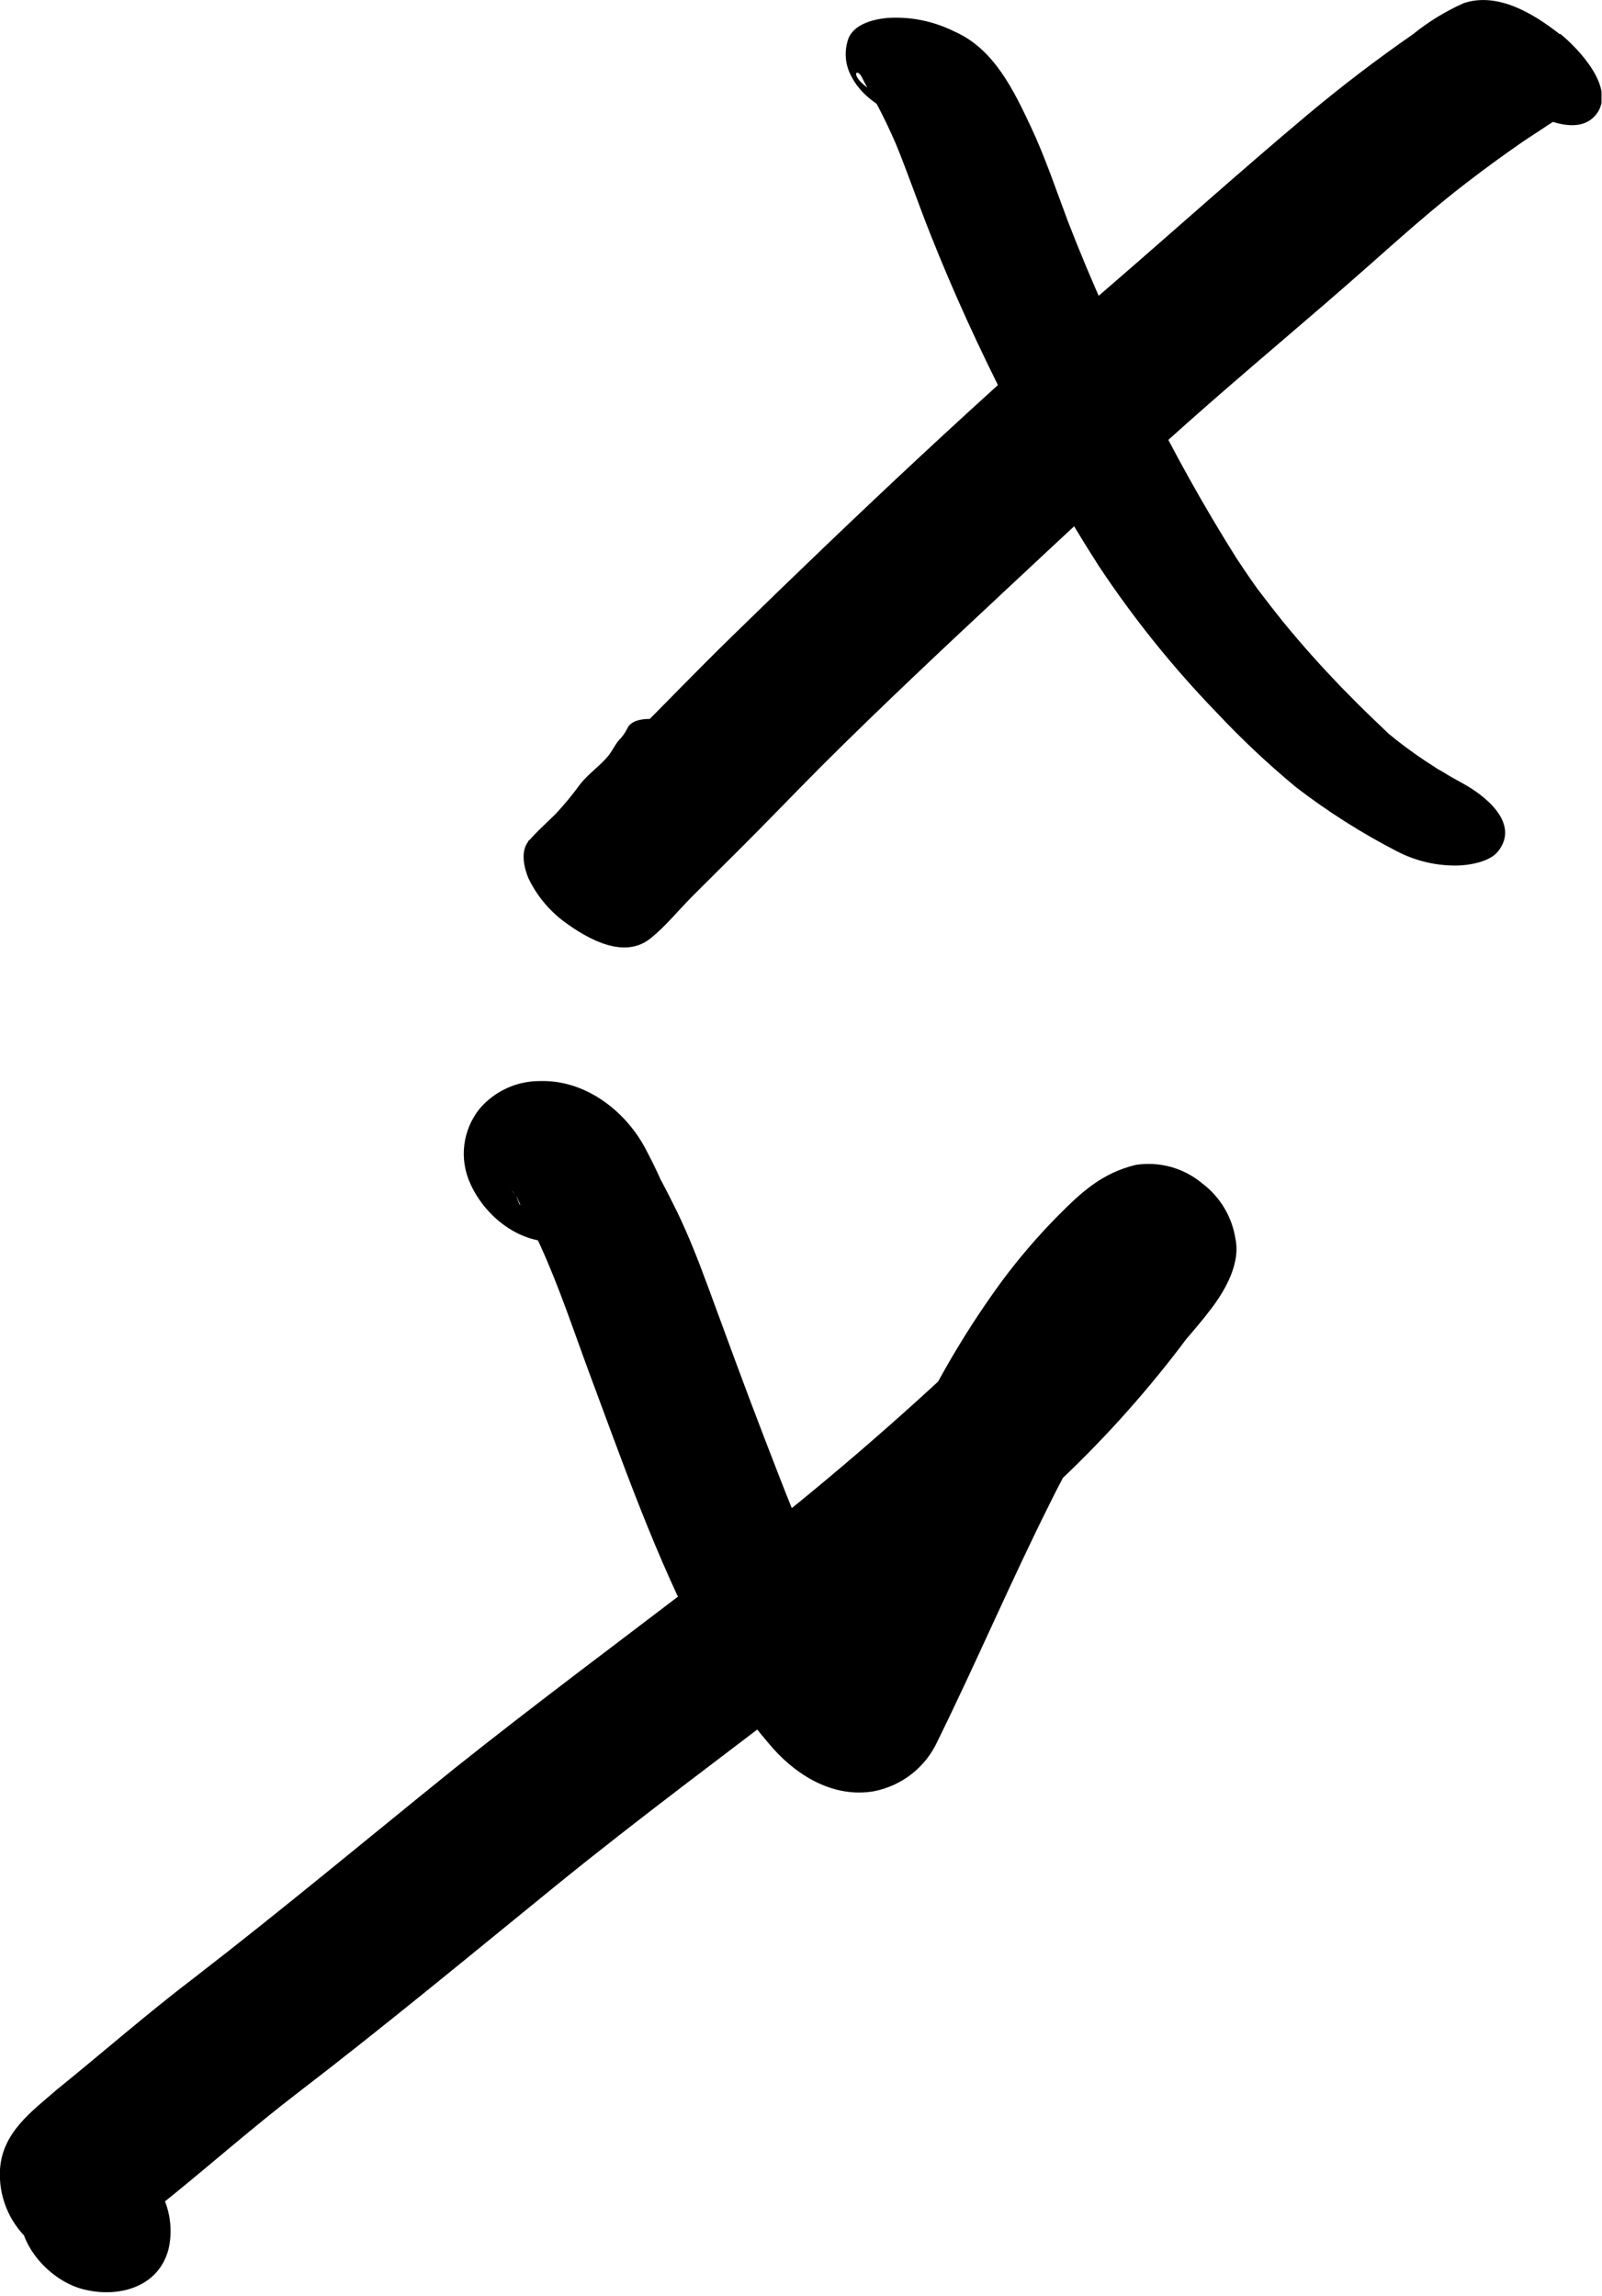 <?xml version="1.0" encoding="UTF-8"?> <svg xmlns="http://www.w3.org/2000/svg" width="134" height="192" viewBox="0 0 134 192" fill="none"> <g clip-path="url(#clip0_491_154)"> <path d="M51.19 97.13C52.19 99.26 50.13 101.33 48.19 101.71L44.37 100.91C43.37 100.08 43.1 99.91 43.6 100.38C42.29 99.09 42.93 99.58 43.25 100.11C43.57 100.64 43.64 101.39 43.15 99.88C43.379 100.456 43.642 101.017 43.94 101.56C44.319 102.203 44.654 102.871 44.94 103.56C44.57 102.84 44.54 102.78 44.84 103.39C44.97 103.66 45.1 103.94 45.22 104.21C46.79 107.66 47.98 111.27 49.29 114.81C51.9 121.81 54.44 129.05 57.81 135.81C59.619 139.588 61.937 143.101 64.7 146.25C66.81 148.59 69.81 150.35 73.09 149.79C74.251 149.565 75.342 149.066 76.271 148.334C77.201 147.601 77.941 146.657 78.43 145.58C81.64 139.06 84.5 132.36 87.75 125.85C89.523 122.237 91.552 118.755 93.82 115.43C94.39 114.6 94.98 113.79 95.6 113C95.77 112.78 96.5 111.61 95.79 112.75C96.155 112.289 96.56 111.861 97 111.47C97.7 110.74 98.42 110.04 99.13 109.33C99.4 109.06 99.67 108.78 99.95 108.53C100.121 108.36 100.305 108.203 100.5 108.06C100.104 108.404 99.612 108.617 99.09 108.67L90.8 102.49C90.95 103.17 91.13 100.9 90.8 101.83C90.66 102.27 91.18 100.93 91.12 100.99C91.03 101.134 90.95 101.285 90.88 101.44C90.515 102.059 90.1 102.648 89.64 103.2C89.5 103.38 88.81 104.2 89.47 103.42C90.13 102.64 89.47 103.42 89.27 103.65C88.61 104.43 87.96 105.21 87.34 106.02C87.02 106.45 86.69 106.87 86.34 107.29L85.91 107.83C85.39 108.49 86.5 107.16 85.91 107.83C85.15 108.7 84.4 109.56 83.61 110.41C82.17 111.95 80.68 113.41 79.15 114.9C72.672 120.911 65.89 126.585 58.83 131.9C51.83 137.25 44.83 142.45 37.99 147.9C30.78 153.71 23.67 159.65 16.34 165.31C12.39 168.31 8.62 171.61 4.74 174.75C2.66 176.56 0.2 178.3 1.31214e-05 181.41C-0.064 182.504 0.116 183.599 0.525 184.616C0.935 185.633 1.565 186.546 2.37 187.29L2.61 187.52C2.79 187.68 5.13 189.41 3.68 188.33C2.68 187.54 3.2 187.93 3.36 188.1C3.96 188.71 3.73 188.21 2.67 186.61C2.337 186.28 2.085 185.877 1.936 185.432C1.786 184.988 1.743 184.514 1.81 184.05C1 187.21 3.92 190.58 6.81 191.39C9.7 192.2 13.26 191.39 14.11 188.03C14.307 187.128 14.32 186.195 14.149 185.288C13.977 184.381 13.623 183.517 13.11 182.75C12.728 182.109 12.264 181.521 11.73 181C11.21 180.52 8.85 178.81 10.39 180C11.39 180.77 10.9 180.42 10.73 180.24L11.59 181.89C12.063 182.341 12.367 182.94 12.451 183.588C12.535 184.237 12.393 184.894 12.05 185.45C12.46 184.67 11.23 186.11 11.94 185.56C12.65 185.01 13.62 184.21 14.45 183.56C17.94 180.72 21.33 177.75 24.9 175.01C32.27 169.36 39.41 163.44 46.61 157.59C60.41 146.39 75.22 136.44 88.2 124.25C92.011 120.701 95.517 116.837 98.68 112.7C98.85 112.47 99.68 111.38 98.94 112.31C98.2 113.24 98.94 112.31 99.15 112.07C99.89 111.2 100.65 110.32 101.34 109.4C102.52 107.84 103.77 105.62 103.34 103.59C103.05 101.734 102.045 100.065 100.54 98.94C99.778 98.307 98.889 97.844 97.934 97.58C96.979 97.317 95.979 97.258 95 97.41C92.17 98.1 90.48 99.67 88.51 101.65C86.852 103.325 85.312 105.113 83.9 107C81.349 110.467 79.101 114.148 77.18 118C75.12 122 73.3 126.1 71.36 130.15C70.36 132.15 69.42 134.15 68.48 136.15C68.11 136.96 67.75 137.78 67.38 138.59C67.2 138.99 66.98 139.35 66.77 139.73C66.56 140.11 66.54 140.07 67.13 139.3C67.608 138.929 68.161 138.667 68.75 138.53L71.94 138.81C71.94 138.81 74.65 140.81 73.78 139.87C73.67 139.74 73.55 139.62 73.43 139.49C73.31 139.36 73.18 139.22 73.05 139.08C72.31 138.3 73.27 139.32 73.34 139.44C72.85 138.62 72.14 137.89 71.61 137.09C71.08 136.29 70.53 135.38 70.04 134.51C69.79 134.06 69.55 133.61 69.31 133.16C68.98 132.56 69.52 133.55 69.52 133.58C69.404 133.227 69.243 132.891 69.04 132.58C67.13 128.58 65.53 124.38 63.93 120.23C62.33 116.08 60.76 111.78 59.2 107.54C58.43 105.45 57.62 103.37 56.65 101.36C56.25 100.55 55.85 99.75 55.43 98.95C54.78 97.73 56.05 100.31 55.43 99.05C55 98 54.49 97 53.92 95.92C52.19 92.77 48.87 90.29 45.17 90.4C44.211 90.394 43.262 90.598 42.39 90.997C41.518 91.396 40.743 91.981 40.12 92.71C39.417 93.582 38.973 94.633 38.837 95.745C38.701 96.857 38.879 97.984 39.35 99C40.67 101.93 43.93 104.41 47.35 103.72C50.28 103.13 52.6 100.23 51.23 97.18L51.19 97.13Z" fill="black"></path> <path d="M83.15 6.32L83.35 7.46L74.35 8.32C70.67 6.7 71.57 5.32 72.14 6.55C72.25 6.79 72.38 7.02 72.51 7.25C72.78 7.73 73.06 8.19 73.32 8.67C73.92 9.79 74.46 10.93 74.96 12.09C75.96 14.54 76.83 17.09 77.81 19.55C79.74 24.43 81.93 29.2 84.32 33.88C86.593 38.504 89.127 42.994 91.91 47.33C94.812 51.706 98.109 55.806 101.76 59.58C103.847 61.804 106.071 63.894 108.42 65.84C111.065 67.87 113.887 69.661 116.85 71.19C118.367 71.976 120.051 72.384 121.76 72.38C122.76 72.38 124.57 72.11 125.3 71.2C127.18 68.84 124.2 66.5 122.3 65.48C121.72 65.16 121.15 64.85 120.58 64.48L120.32 64.34C121.1 64.76 120.26 64.34 120.07 64.18C118.939 63.473 117.848 62.705 116.8 61.88L116.11 61.32C115.4 60.76 117.11 62.24 116 61.21C115.61 60.82 115.2 60.45 114.8 60.06C113.89 59.19 113.01 58.3 112.13 57.4C110.48 55.68 108.88 53.9 107.37 52.05C106.61 51.11 105.87 50.15 105.14 49.19C104.69 48.58 105.56 49.79 105.14 49.19C104.98 48.95 104.81 48.72 104.64 48.48C104.23 47.88 103.82 47.28 103.42 46.67C100.675 42.305 98.162 37.799 95.89 33.17C93.48 28.41 91.28 23.55 89.35 18.57C88.35 15.92 87.45 13.21 86.24 10.63C84.78 7.52 83.12 4.06 79.82 2.63C78.087 1.763 76.154 1.373 74.22 1.5C72.99 1.62 71.22 2.05 70.88 3.5C70.743 3.992 70.705 4.506 70.769 5.012C70.832 5.518 70.996 6.007 71.25 6.45C72.62 9.09 76.55 10.57 79.38 10.45C81.63 10.35 84.58 9.12 83.15 6.36V6.32Z" fill="black"></path> <path d="M130.44 2.84C128.31 1.17 125.3 -0.69 122.44 0.26C120.912 0.94 119.48 1.818 118.18 2.87C115.18 4.95 112.27 7.17 109.47 9.51C103.97 14.12 98.62 18.92 93.19 23.62C82.19 33.08 71.65 43.04 61.29 53.15C58.39 55.98 55.58 58.89 52.73 61.76C51.24 63.26 49.73 64.76 48.25 66.22C46.77 67.68 45.63 69.12 44.15 70.36L54.45 78.43C55.15 77.6 55.95 76.91 56.71 76.15C57.455 75.352 58.153 74.51 58.8 73.63C59.49 72.76 60.41 72.14 61.11 71.3C61.46 70.89 61.67 70.4 62 69.99C62.291 69.695 62.537 69.358 62.73 68.99C62.981 68.514 63.113 67.984 63.113 67.445C63.113 66.907 62.981 66.376 62.73 65.9C62.041 64.461 61.011 63.211 59.73 62.26C58.502 61.232 57.038 60.524 55.47 60.2C54.63 60.09 52.91 59.93 52.47 60.92C52.286 61.291 52.043 61.629 51.75 61.92C51.41 62.33 51.2 62.82 50.86 63.23C50.15 64.08 49.23 64.69 48.54 65.56C47.899 66.442 47.205 67.284 46.46 68.08C45.7 68.84 44.89 69.53 44.2 70.36C43.51 71.19 43.84 72.58 44.2 73.44C44.891 74.878 45.92 76.127 47.2 77.08C49.2 78.55 52.25 80.27 54.46 78.43C55.7 77.43 56.74 76.13 57.88 74.98C59.02 73.83 60.41 72.47 61.67 71.21C64.09 68.81 66.44 66.34 68.85 63.93C73.75 59.05 78.79 54.32 83.85 49.6C88.91 44.88 94 40.09 99.16 35.5C104.32 30.91 109.46 26.67 114.54 22.17C117.2 19.82 119.92 17.38 122.7 15.26C124.18 14.12 125.7 13.01 127.23 11.95C127.99 11.43 128.76 10.95 129.54 10.42C129.86 10.22 130.17 10.01 130.54 9.83C130.722 9.718 130.912 9.621 131.11 9.54C126.13 7.354 124.513 6.914 126.26 8.22C127.83 9.45 131.81 11.75 133.52 9.56C135.23 7.37 131.95 4 130.52 2.84H130.44Z" fill="black"></path> </g> <defs> <clipPath id="clip0_491_154"> <rect width="133.96" height="191.69" fill="white"></rect> </clipPath> </defs> </svg> 